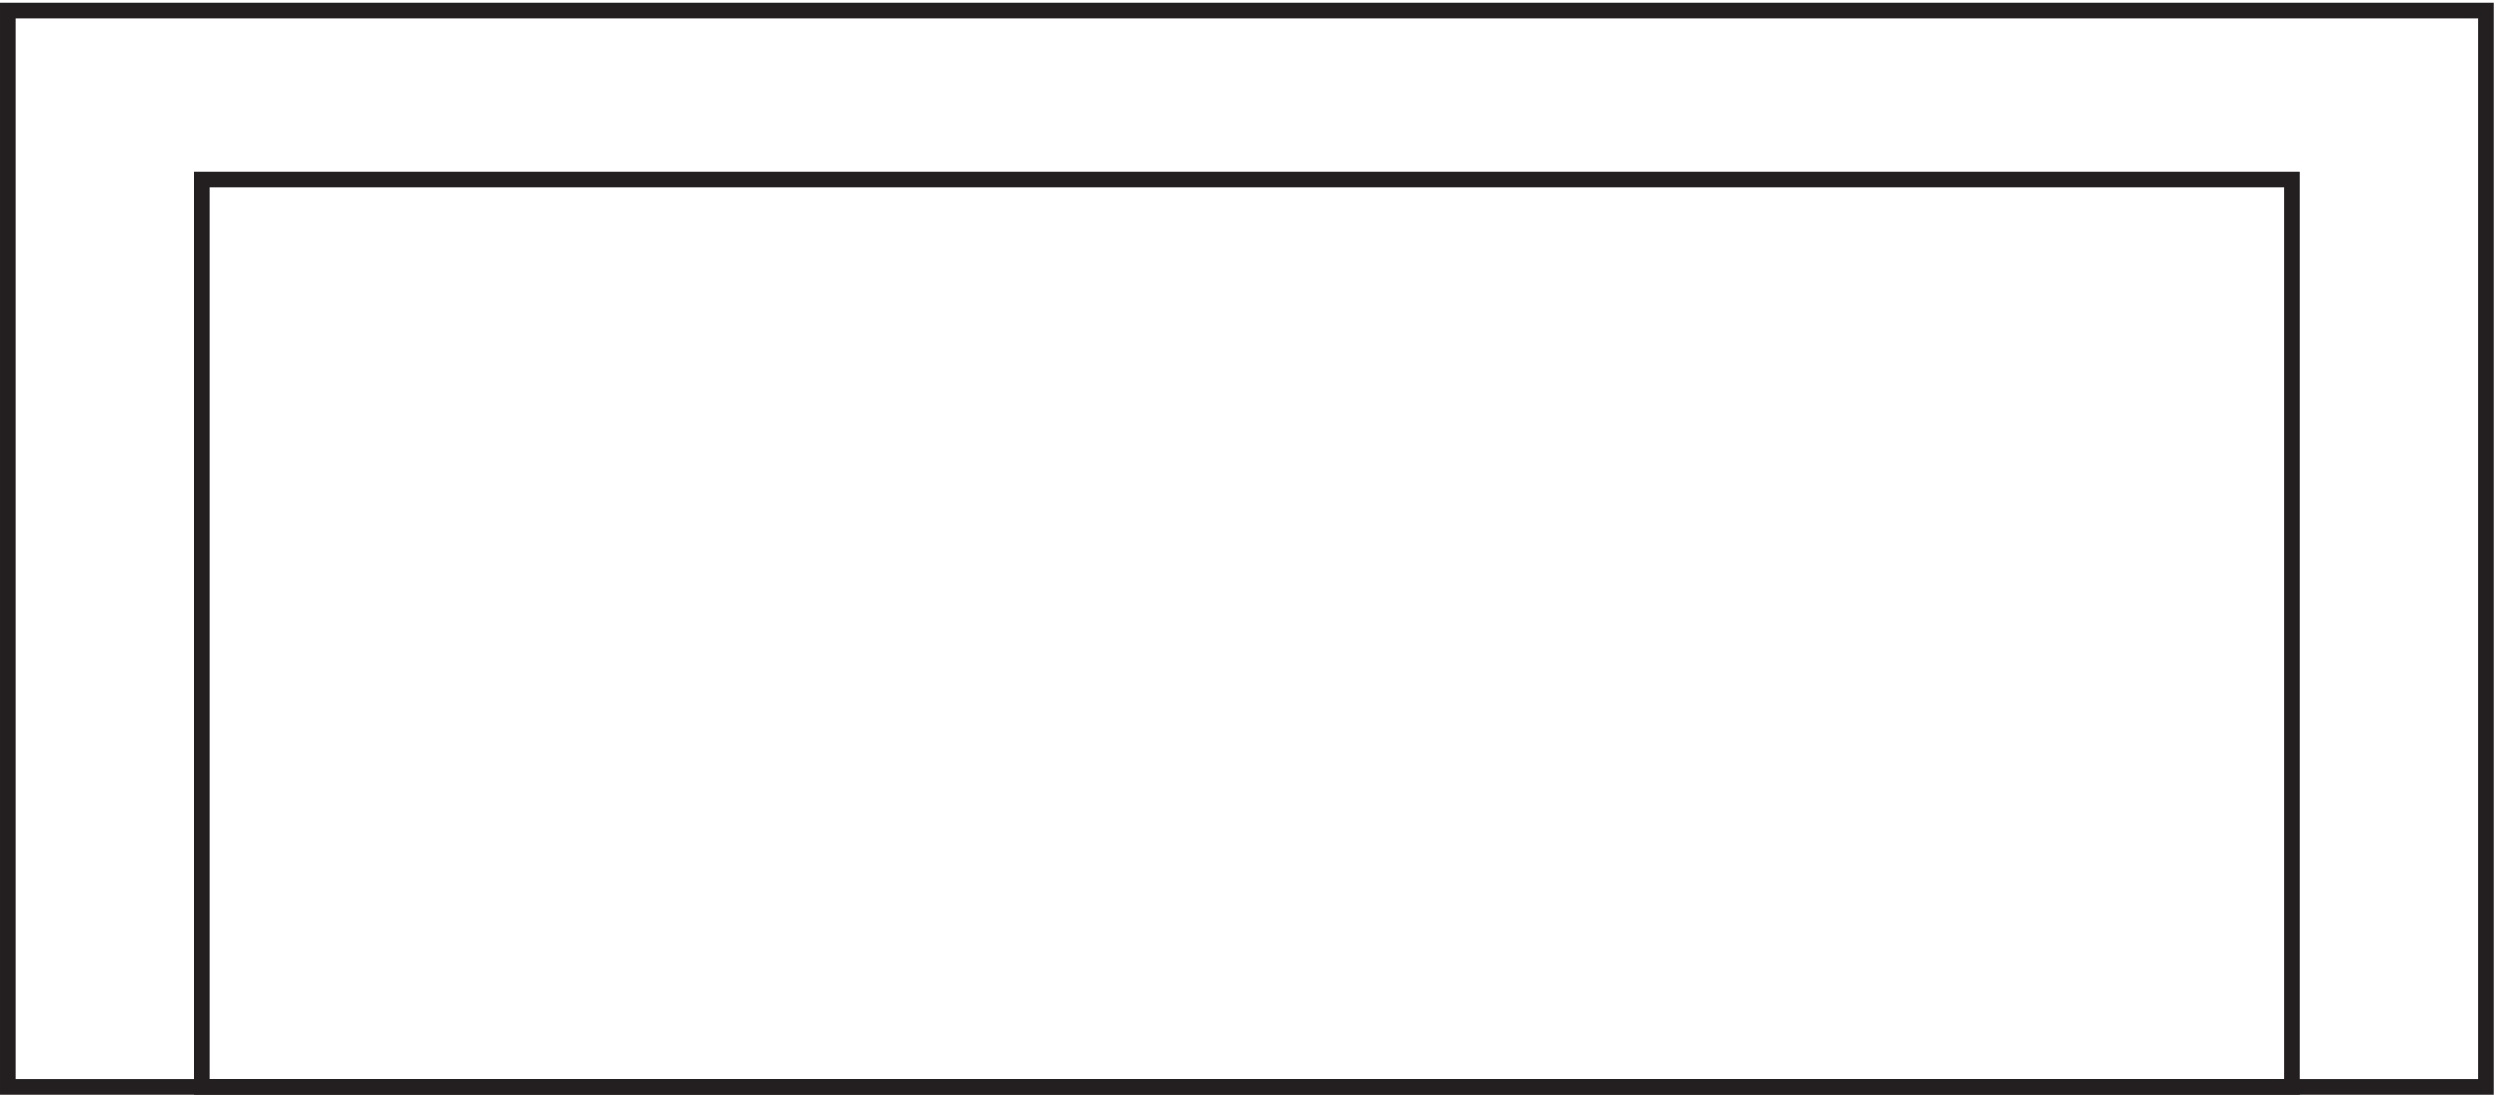 <svg xmlns="http://www.w3.org/2000/svg" xml:space="preserve" width="159.4" height="69.8"><path d="M3.332 519.668H1191.33v-516H3.332Z" style="fill:none;stroke:#231f20;stroke-width:7.5;stroke-linecap:butt;stroke-linejoin:miter;stroke-miterlimit:10;stroke-dasharray:none;stroke-opacity:1" transform="matrix(.133 0 0 -.133 .056 69.79)"/><path d="M96.332 438.668H1098.33v-435H96.332Z" style="fill:none;stroke:#231f20;stroke-width:7.5;stroke-linecap:butt;stroke-linejoin:miter;stroke-miterlimit:10;stroke-dasharray:none;stroke-opacity:1" transform="matrix(.133 0 0 -.133 .056 69.79)"/></svg>
